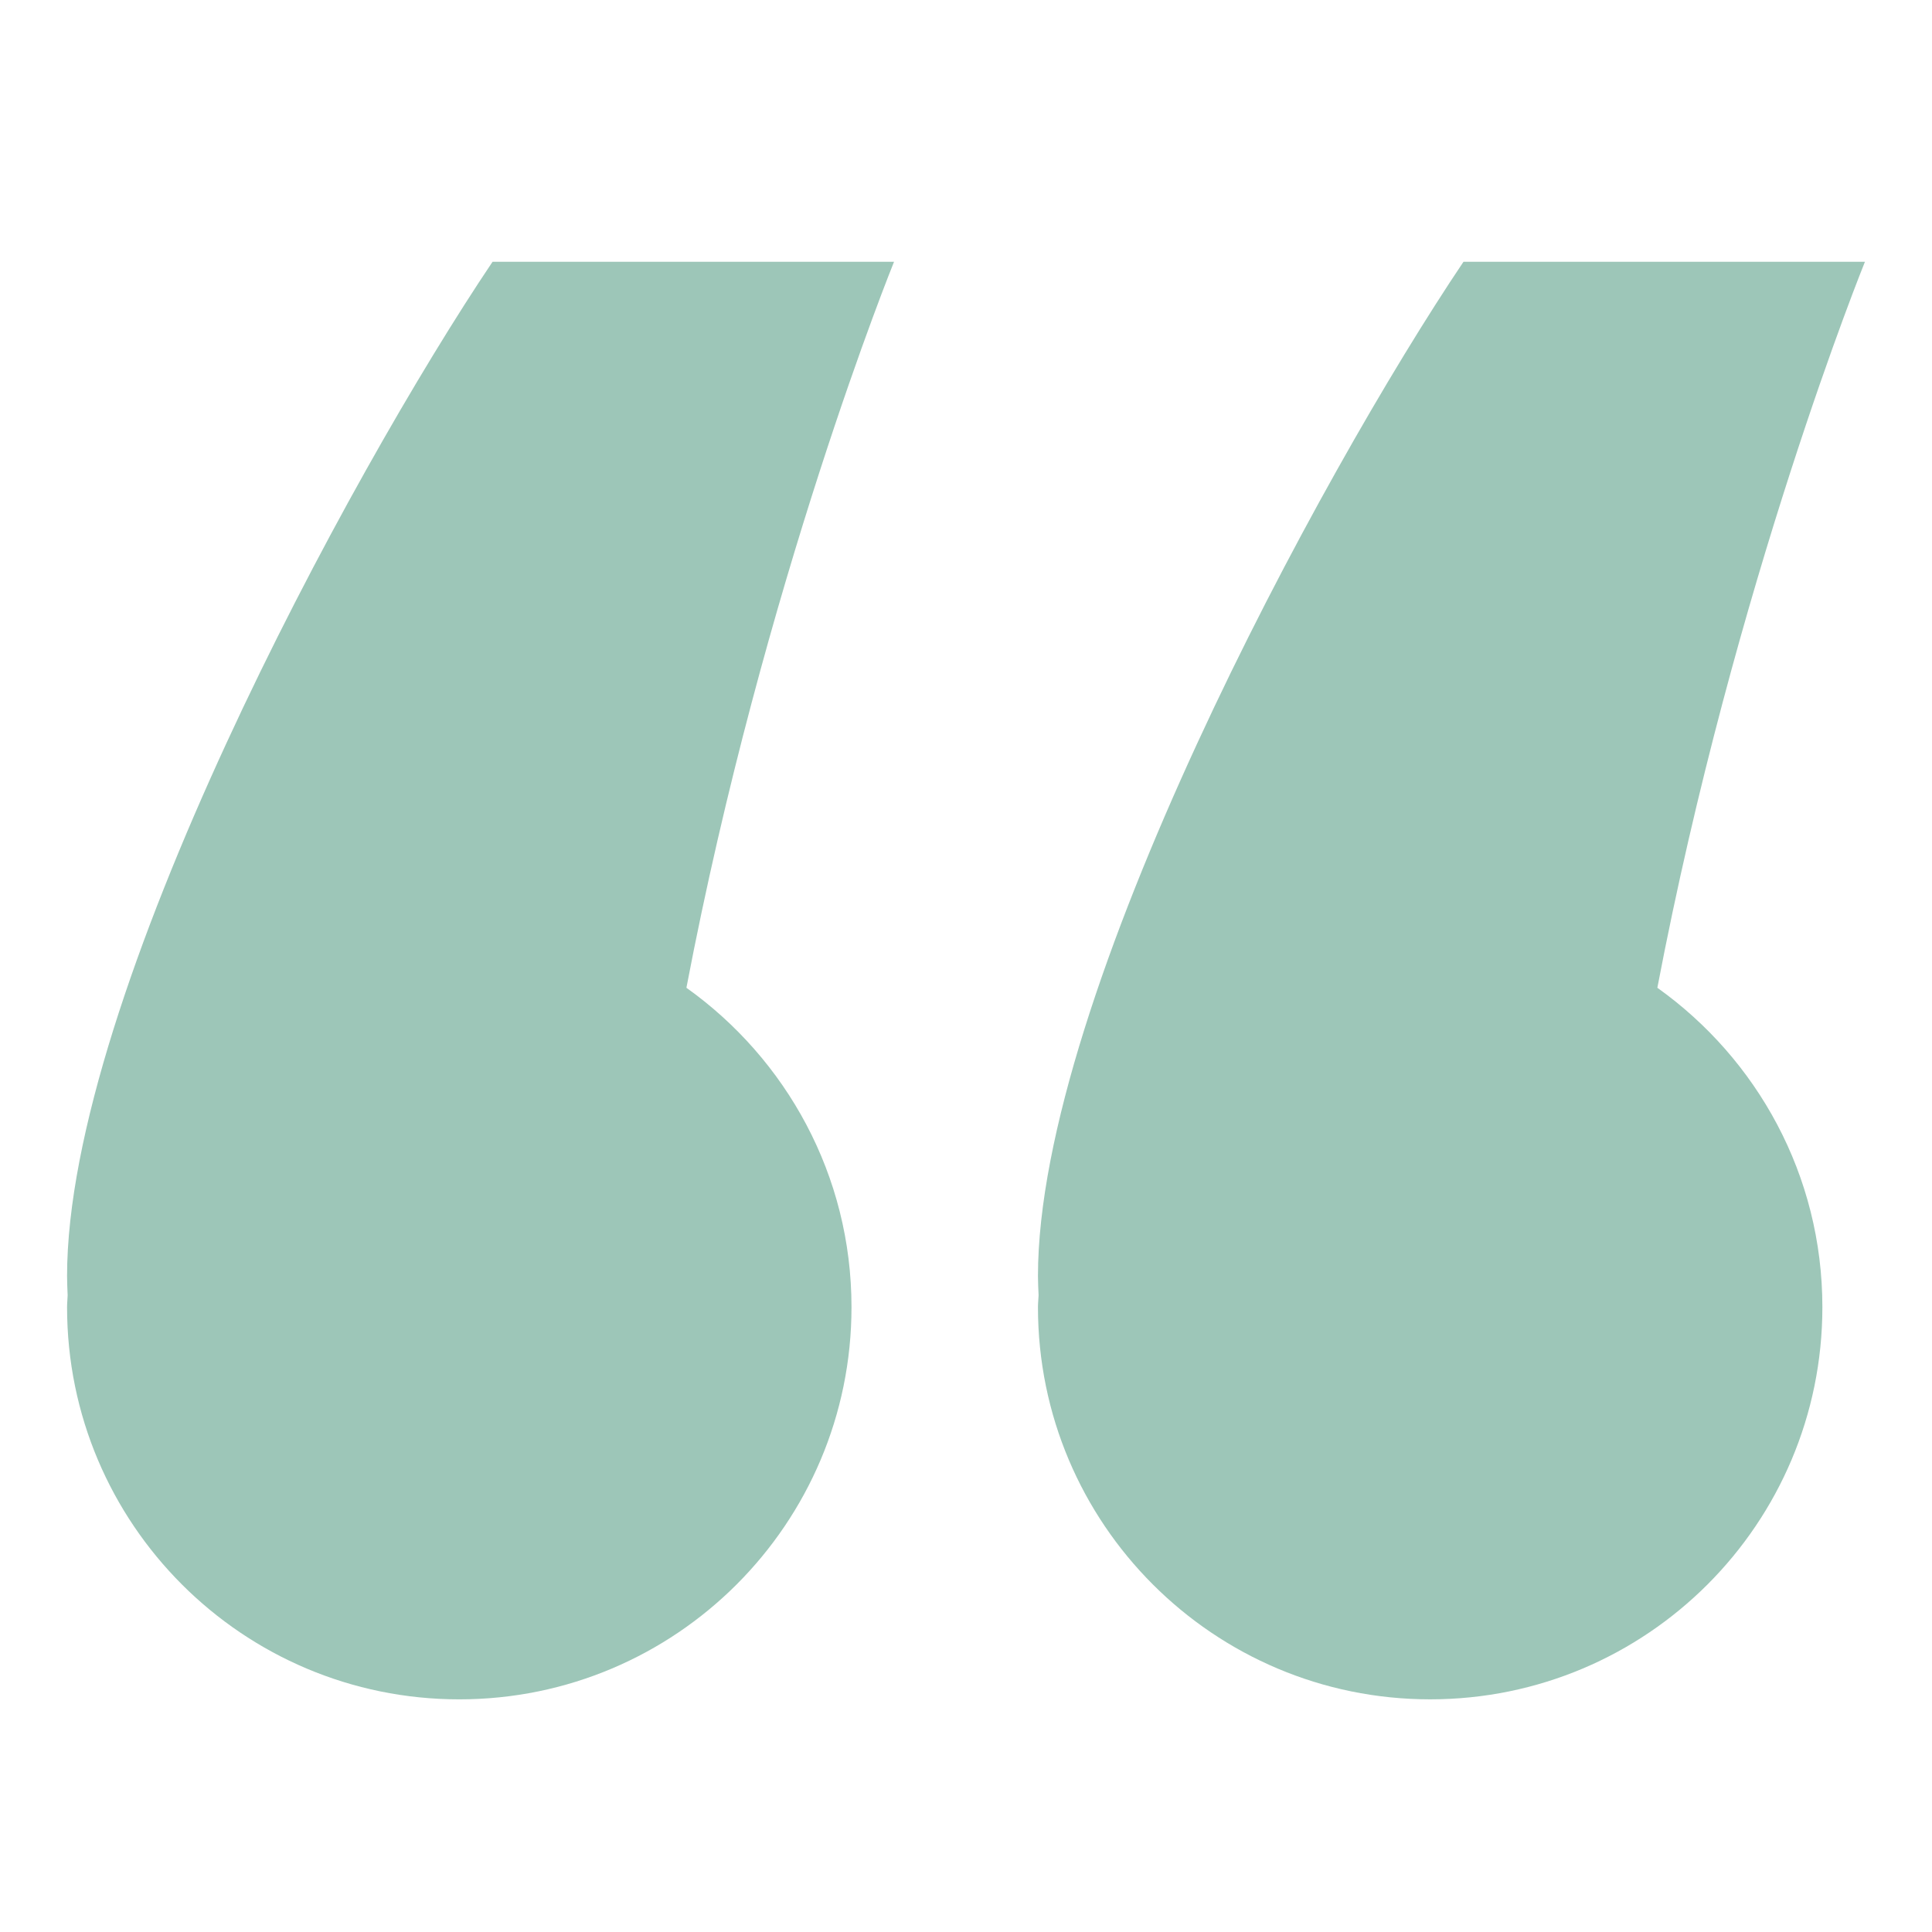 <?xml version="1.0" encoding="utf-8"?>
<!-- Generator: Adobe Illustrator 15.0.0, SVG Export Plug-In . SVG Version: 6.00 Build 0)  -->
<!DOCTYPE svg PUBLIC "-//W3C//DTD SVG 1.1//EN" "http://www.w3.org/Graphics/SVG/1.1/DTD/svg11.dtd">
<svg version="1.1" id="Ebene_1" xmlns="http://www.w3.org/2000/svg" xmlns:xlink="http://www.w3.org/1999/xlink" x="0px" y="0px"
	 width="141.73px" height="141.73px" viewBox="0 0 141.73 141.73" enable-background="new 0 0 141.73 141.73" xml:space="preserve">
<path fill="#9DC6B8" d="M50.355,72.462c5.675-29.739,15.231-53.259,15.231-53.259H36.134C25.661,34.766,4.92,73.072,4.92,93.61
	c0,0.498,0.024,0.947,0.042,1.41C4.955,95.314,4.92,95.596,4.92,95.89c0,15.892,12.879,28.773,28.773,28.773
	c15.887,0,28.772-12.882,28.772-28.773C62.466,86.217,57.675,77.681,50.355,72.462z"/>
<path fill="#9DC6B8" d="M121.582,72.462c5.675-29.739,15.229-53.259,15.229-53.259h-29.45C96.885,34.766,76.144,73.072,76.144,93.61
	c0,0.498,0.028,0.947,0.046,1.41c-0.011,0.294-0.046,0.575-0.046,0.869c0,15.892,12.885,28.773,28.772,28.773
	c15.895,0,28.772-12.882,28.772-28.773C133.688,86.217,128.901,77.681,121.582,72.462z"/>
</svg>
